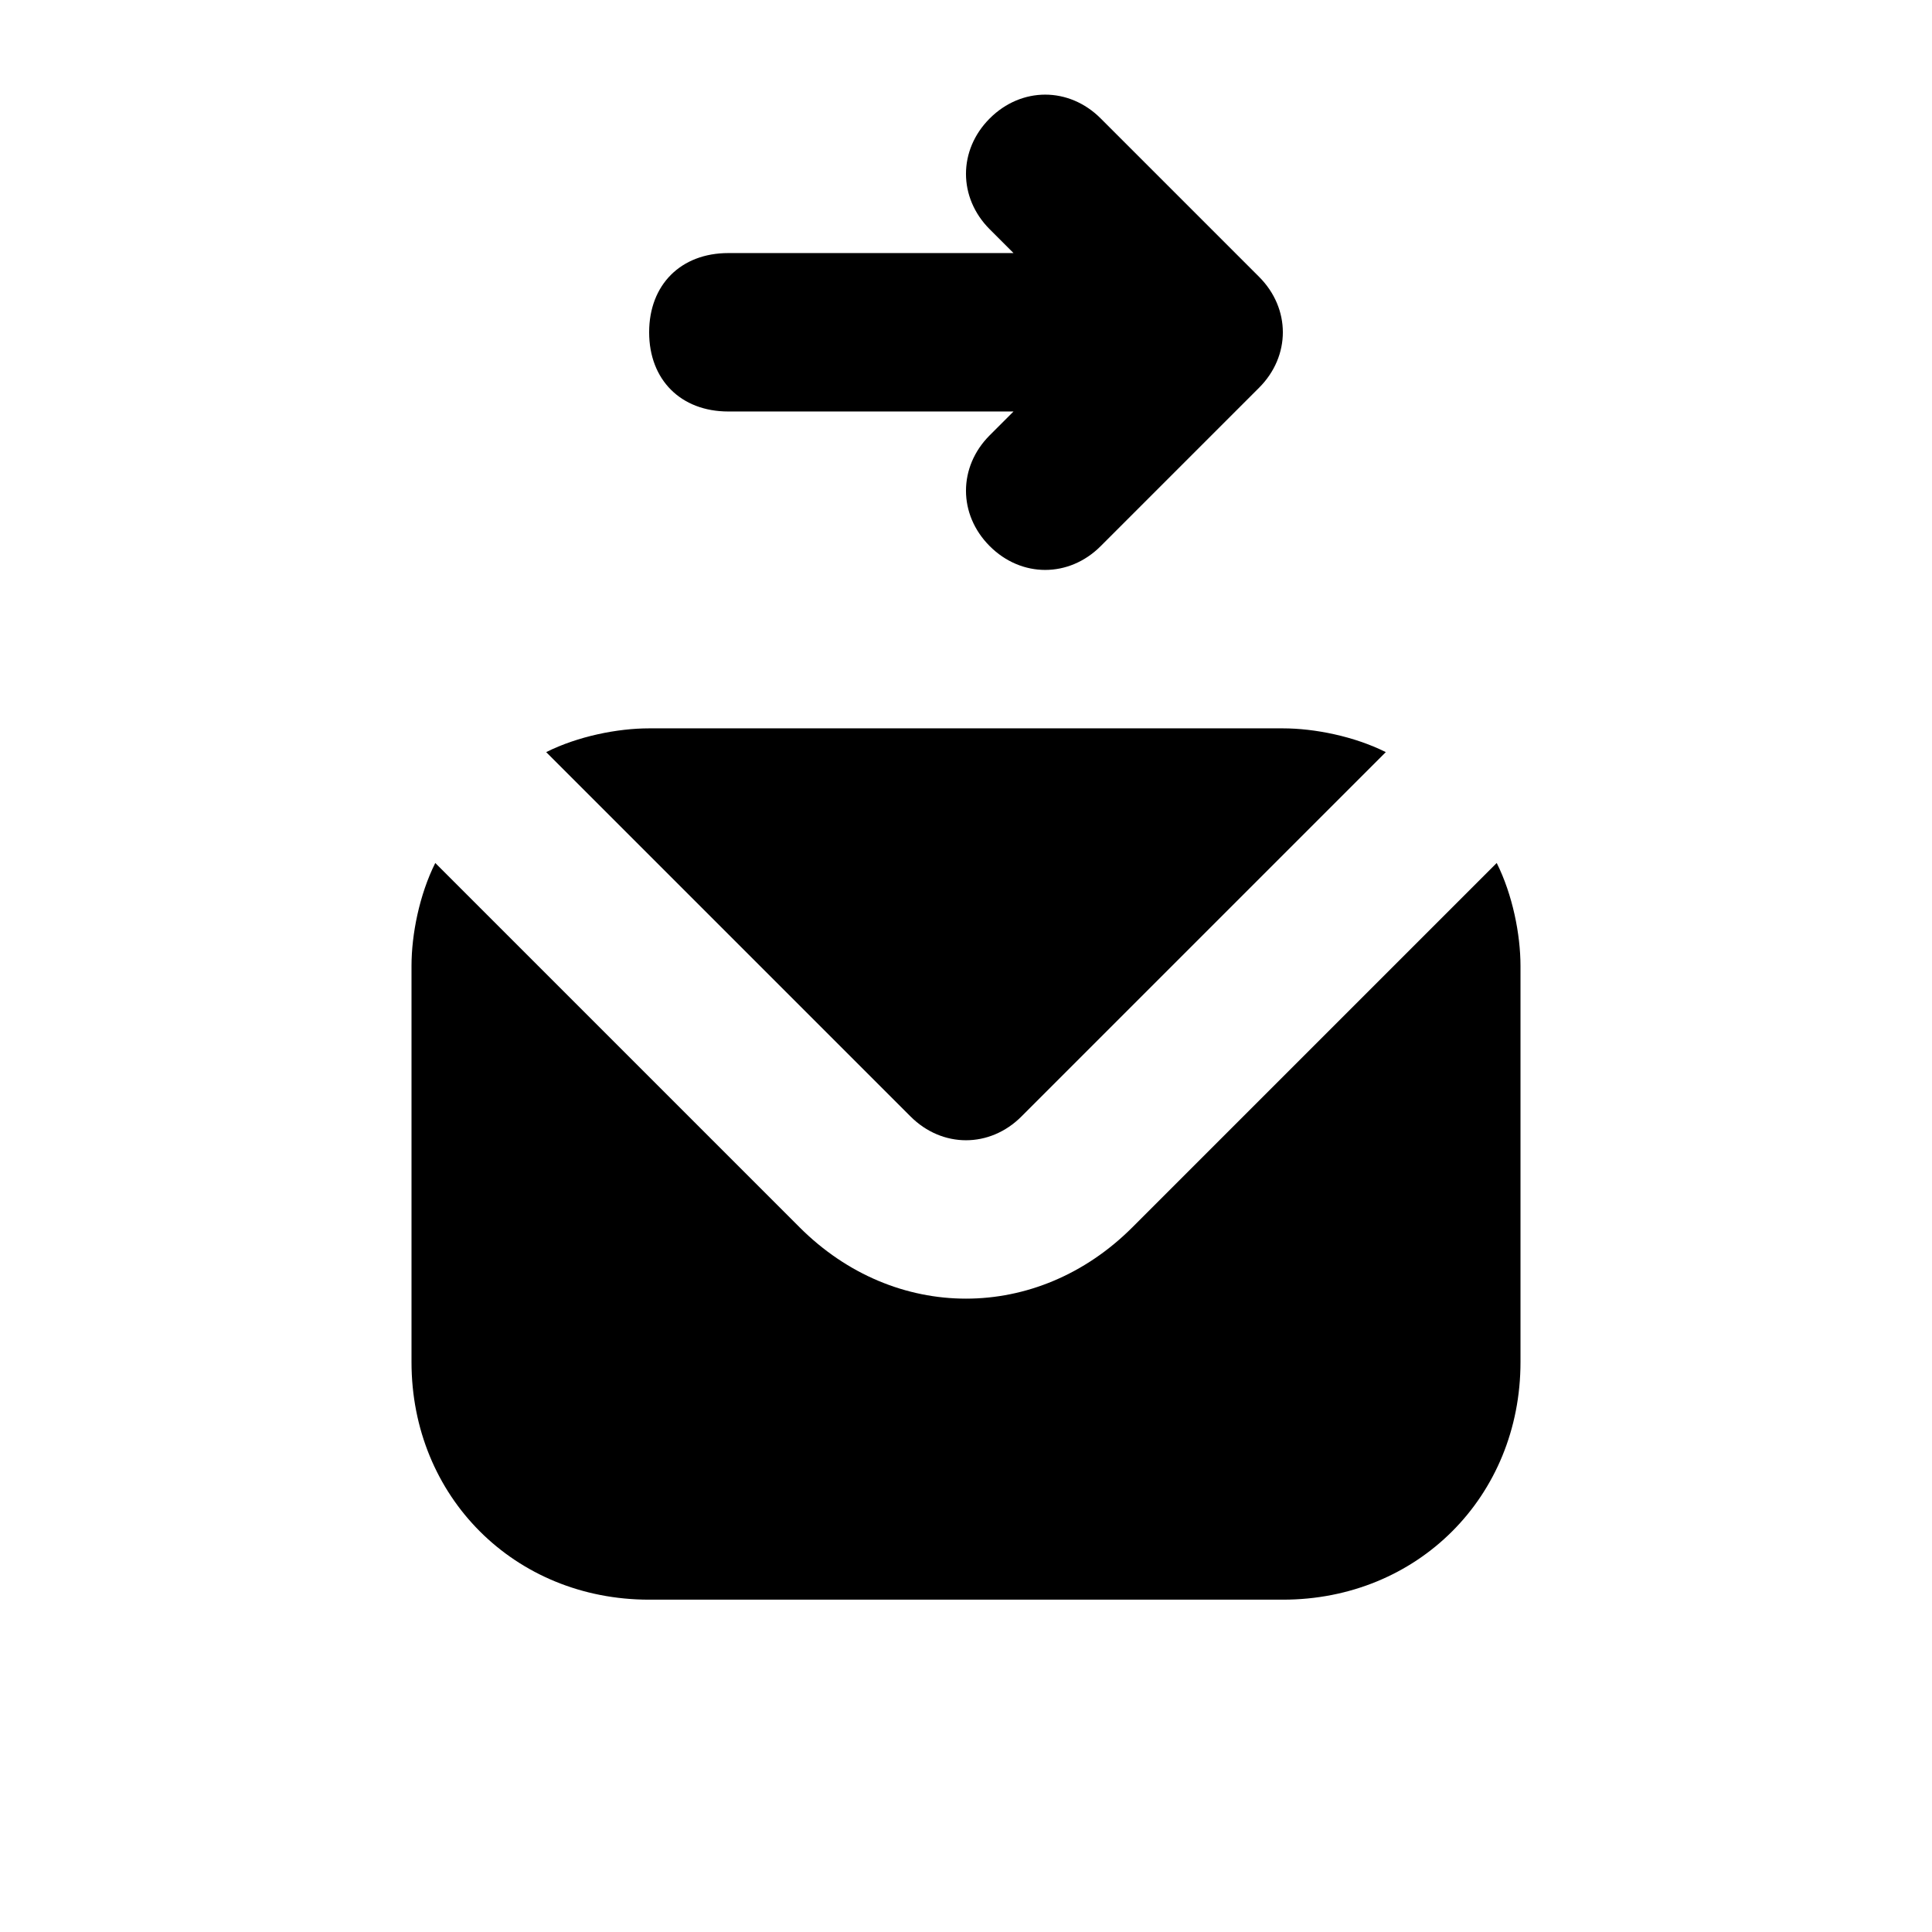 <?xml version="1.0" encoding="UTF-8"?>
<!-- Uploaded to: SVG Repo, www.svgrepo.com, Generator: SVG Repo Mixer Tools -->
<svg fill="#000000" width="800px" height="800px" version="1.1" viewBox="144 144 512 512" xmlns="http://www.w3.org/2000/svg">
 <path d="m414.69 439.88 96.562-96.562c-8.395-4.199-18.891-6.297-27.289-6.297h-167.93c-8.398 0-18.895 2.098-27.289 6.297l96.562 96.562c8.395 8.398 20.992 8.398 29.387 0zm-77.668-186.83h75.57l-6.297 6.297c-8.398 8.398-8.398 20.992 0 29.391 8.398 8.398 20.992 8.398 29.391 0l41.984-41.984c8.398-8.398 8.398-20.992 0-29.391l-41.984-41.984c-8.398-8.398-20.992-8.398-29.391 0-8.398 8.398-8.398 20.992 0 29.391l6.297 6.297h-75.57c-12.598 0-20.992 8.395-20.992 20.992 0 12.594 8.395 20.992 20.992 20.992zm203.62 119.65-96.562 96.562c-25.191 25.191-62.977 25.191-88.168 0l-96.562-96.562c-4.199 8.398-6.297 18.895-6.297 27.293v104.96c0 35.688 27.289 62.977 62.977 62.977h167.94c35.688 0 62.977-27.289 62.977-62.977v-104.96c-0.004-8.398-2.102-18.895-6.301-27.293z"/>
</svg>